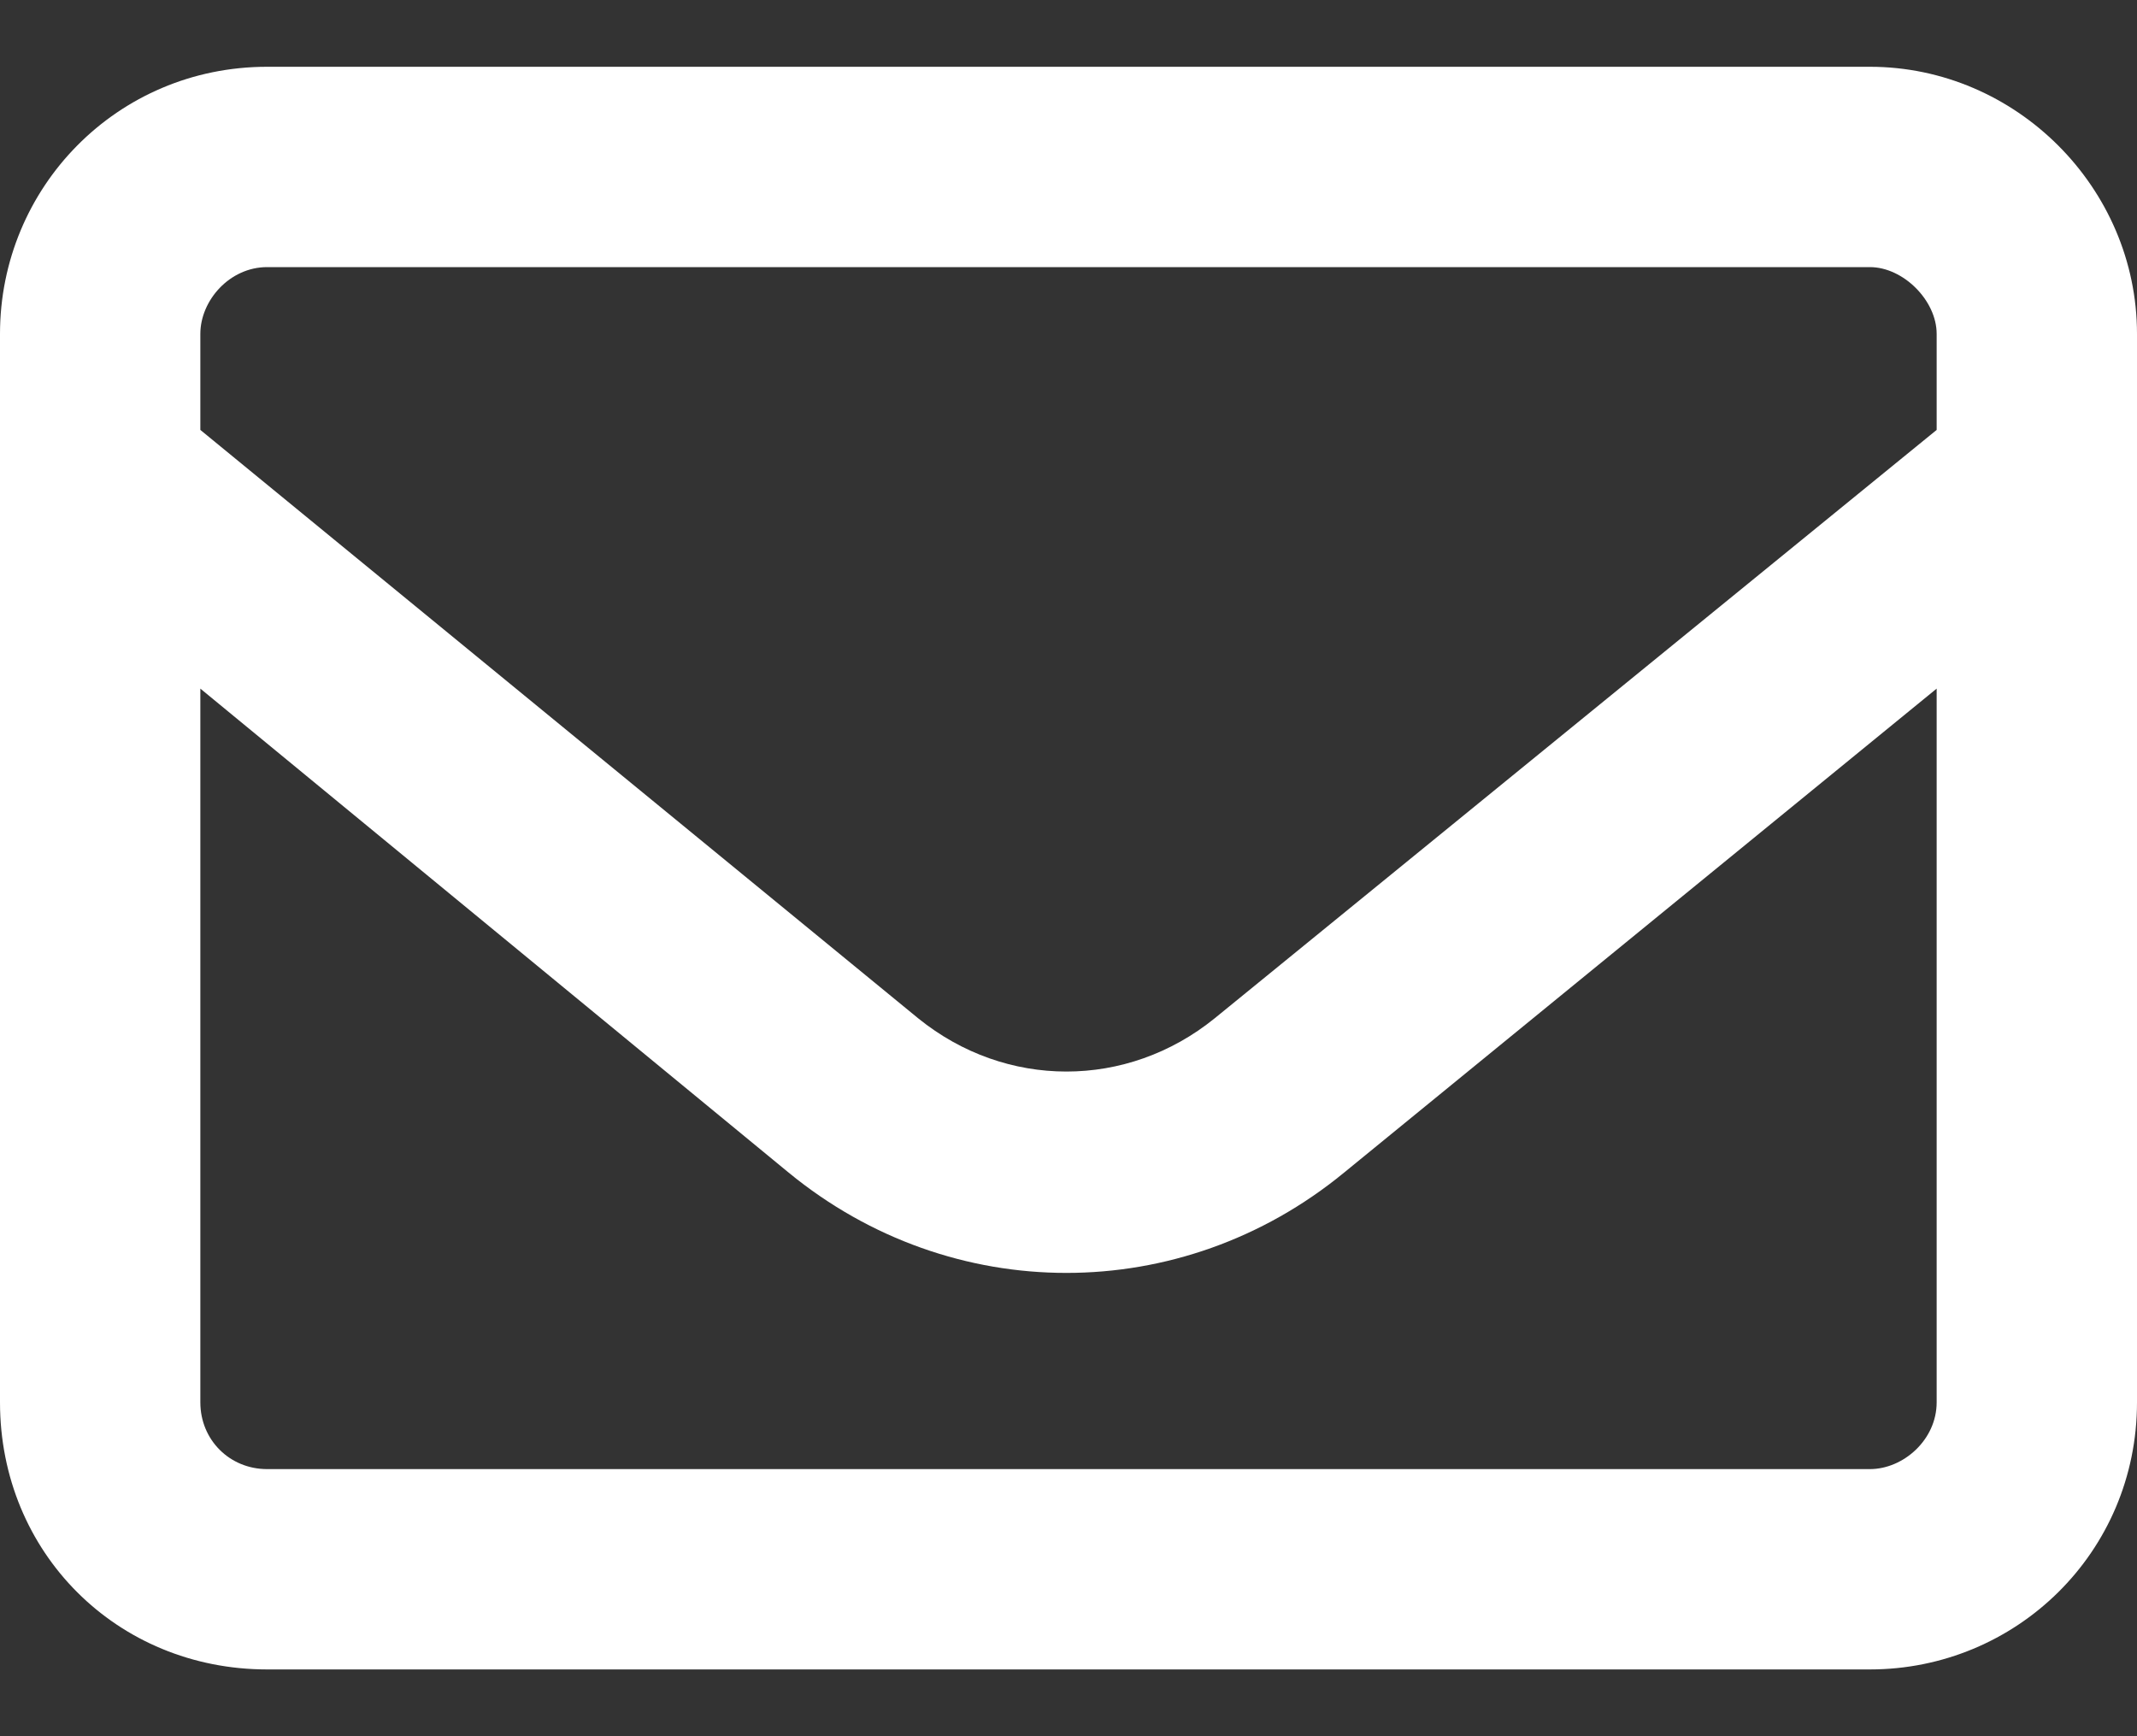 <svg width="16" height="13" viewBox="0 0 16 13" fill="none" xmlns="http://www.w3.org/2000/svg">
<rect x="0" y="0" width="16" height="13" fill="#333333" stroke="none"/>
<path d="M0 2.5C0 1.406 0.875 0.5 2 0.5H14C15.094 0.5 16 1.406 16 2.5V10.5C16 11.625 15.094 12.5 14 12.5H2C0.875 12.5 0 11.625 0 10.5V2.5ZM1.5 2.5V3.219L6.875 7.625C7.531 8.156 8.438 8.156 9.094 7.625L14.5 3.219V2.5C14.5 2.25 14.25 2 14 2H2C1.719 2 1.5 2.25 1.5 2.5ZM1.5 5.156V10.5C1.5 10.781 1.719 11 2 11H14C14.25 11 14.5 10.781 14.5 10.5V5.156L10.062 8.781C8.844 9.781 7.125 9.781 5.906 8.781L1.5 5.156Z" fill="white"/>
</svg>

